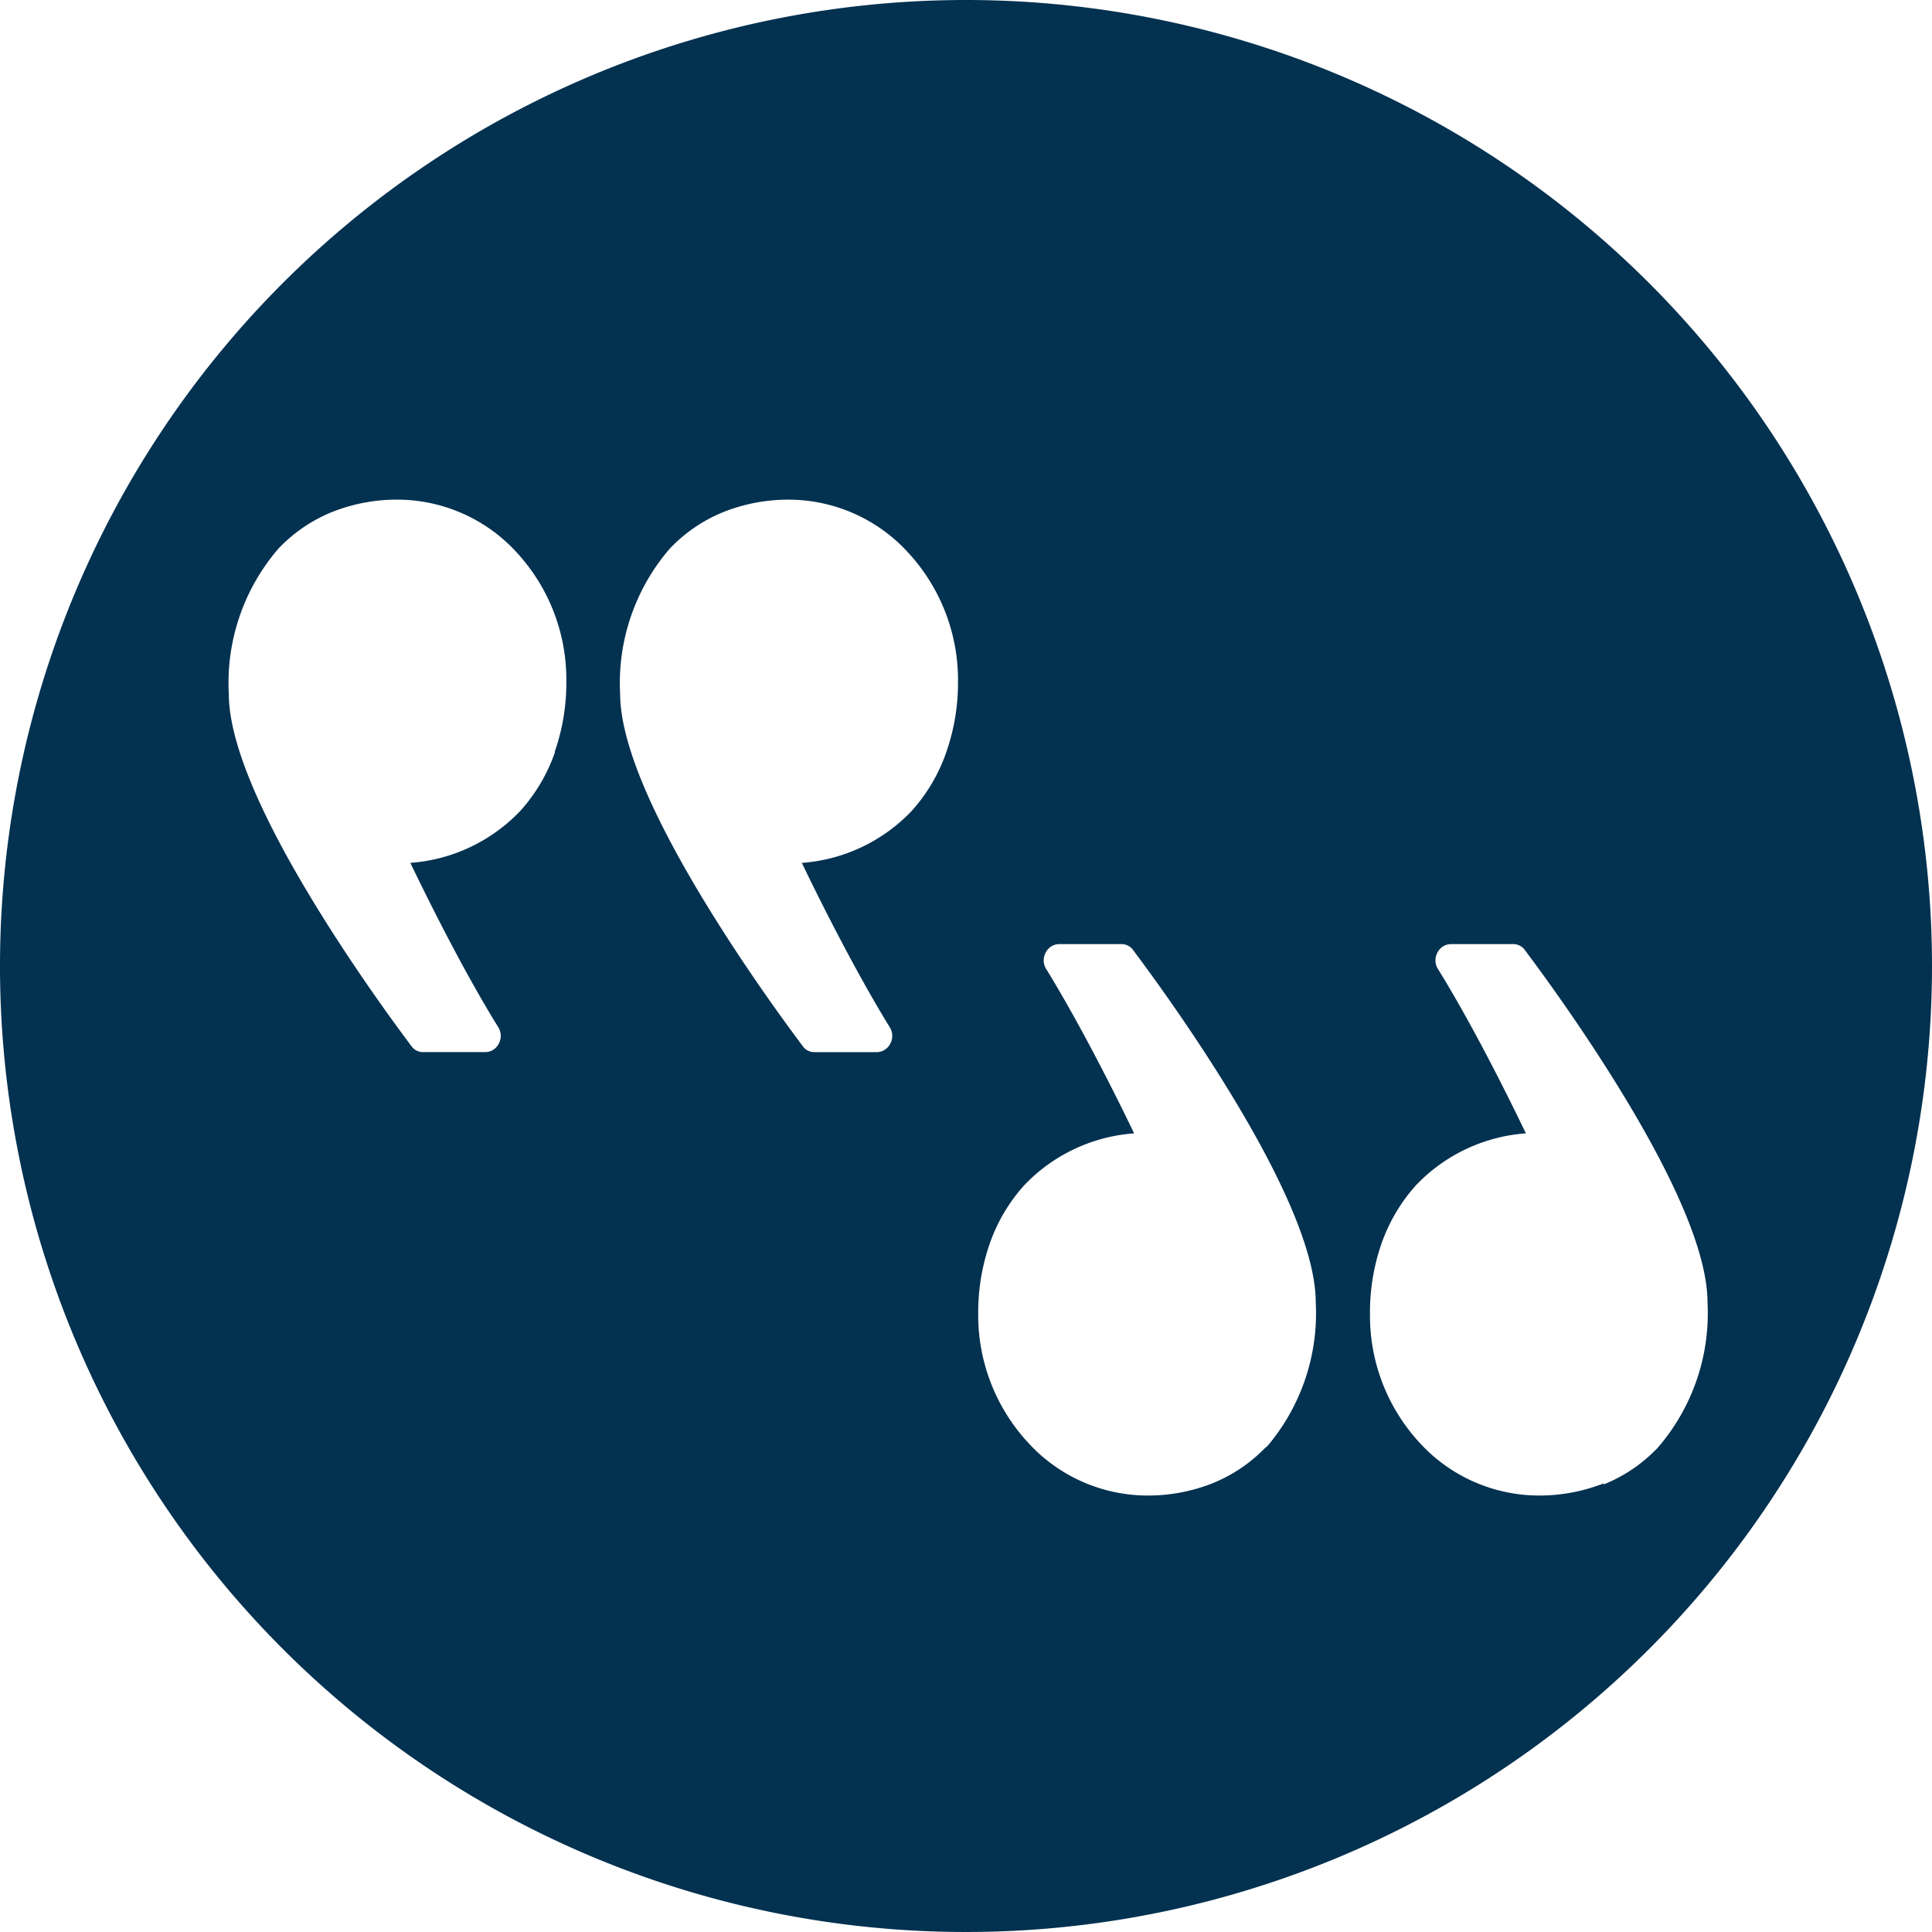 <?xml version="1.0" encoding="UTF-8"?> <svg xmlns="http://www.w3.org/2000/svg" width="86.5" height="86.5" viewBox="0 0 86.5 86.5"><path id="quote_double_v1" d="M43.25,0A43.25,43.25,0,1,0,86.5,43.25,43.259,43.259,0,0,0,43.25,0ZM24.843,33.689A7.693,7.693,0,0,1,23.3,36.3a7.543,7.543,0,0,1-4.928,2.332c.762,1.586,2.363,4.819,3.933,7.353a.723.723,0,0,1,.031.731.682.682,0,0,1-.591.389H18.935a.627.627,0,0,1-.513-.264c-.016-.031-2.052-2.69-4.058-5.923-2.736-4.4-4.12-7.727-4.12-9.856a9.2,9.2,0,0,1,2.223-6.5,6.859,6.859,0,0,1,2.425-1.648,7.858,7.858,0,0,1,2.907-.544,7.244,7.244,0,0,1,5.348,2.379A8.385,8.385,0,0,1,25.356,30.5a9.371,9.371,0,0,1-.513,3.14Zm17.521,0A7.693,7.693,0,0,1,40.825,36.3,7.543,7.543,0,0,1,35.9,38.633c.762,1.586,2.363,4.8,3.933,7.353a.723.723,0,0,1,.031.731.682.682,0,0,1-.591.389H36.456a.627.627,0,0,1-.513-.264c-.016-.031-2.052-2.69-4.058-5.923-2.736-4.4-4.12-7.727-4.12-9.856a9.2,9.2,0,0,1,2.223-6.5,6.859,6.859,0,0,1,2.425-1.648,7.858,7.858,0,0,1,2.907-.544,7.244,7.244,0,0,1,5.348,2.379A8.4,8.4,0,0,1,42.892,30.5a9.371,9.371,0,0,1-.513,3.14ZM56.7,64.766a6.859,6.859,0,0,1-2.425,1.648,7.8,7.8,0,0,1-2.907.544,7.244,7.244,0,0,1-5.348-2.379,8.4,8.4,0,0,1-2.223-5.752,9.371,9.371,0,0,1,.513-3.14,7.693,7.693,0,0,1,1.539-2.612,7.543,7.543,0,0,1,4.928-2.332c-.762-1.586-2.363-4.8-3.933-7.353a.723.723,0,0,1-.031-.731.682.682,0,0,1,.591-.389h2.814a.627.627,0,0,1,.513.264c.016.031,2.052,2.69,4.058,5.923,2.736,4.4,4.12,7.727,4.12,9.856a9.2,9.2,0,0,1-2.223,6.5Zm15.1,1.648a7.858,7.858,0,0,1-2.907.544,7.244,7.244,0,0,1-5.348-2.379,8.385,8.385,0,0,1-2.208-5.752,9.371,9.371,0,0,1,.513-3.14,7.693,7.693,0,0,1,1.539-2.612,7.543,7.543,0,0,1,4.928-2.332c-.762-1.586-2.363-4.819-3.933-7.353a.723.723,0,0,1-.031-.731.682.682,0,0,1,.591-.389h2.814a.627.627,0,0,1,.513.264c.016.031,2.052,2.69,4.058,5.923,2.736,4.4,4.12,7.727,4.12,9.856a9.2,9.2,0,0,1-2.223,6.5,6.859,6.859,0,0,1-2.425,1.648Z" fill="#033150"></path></svg> 
